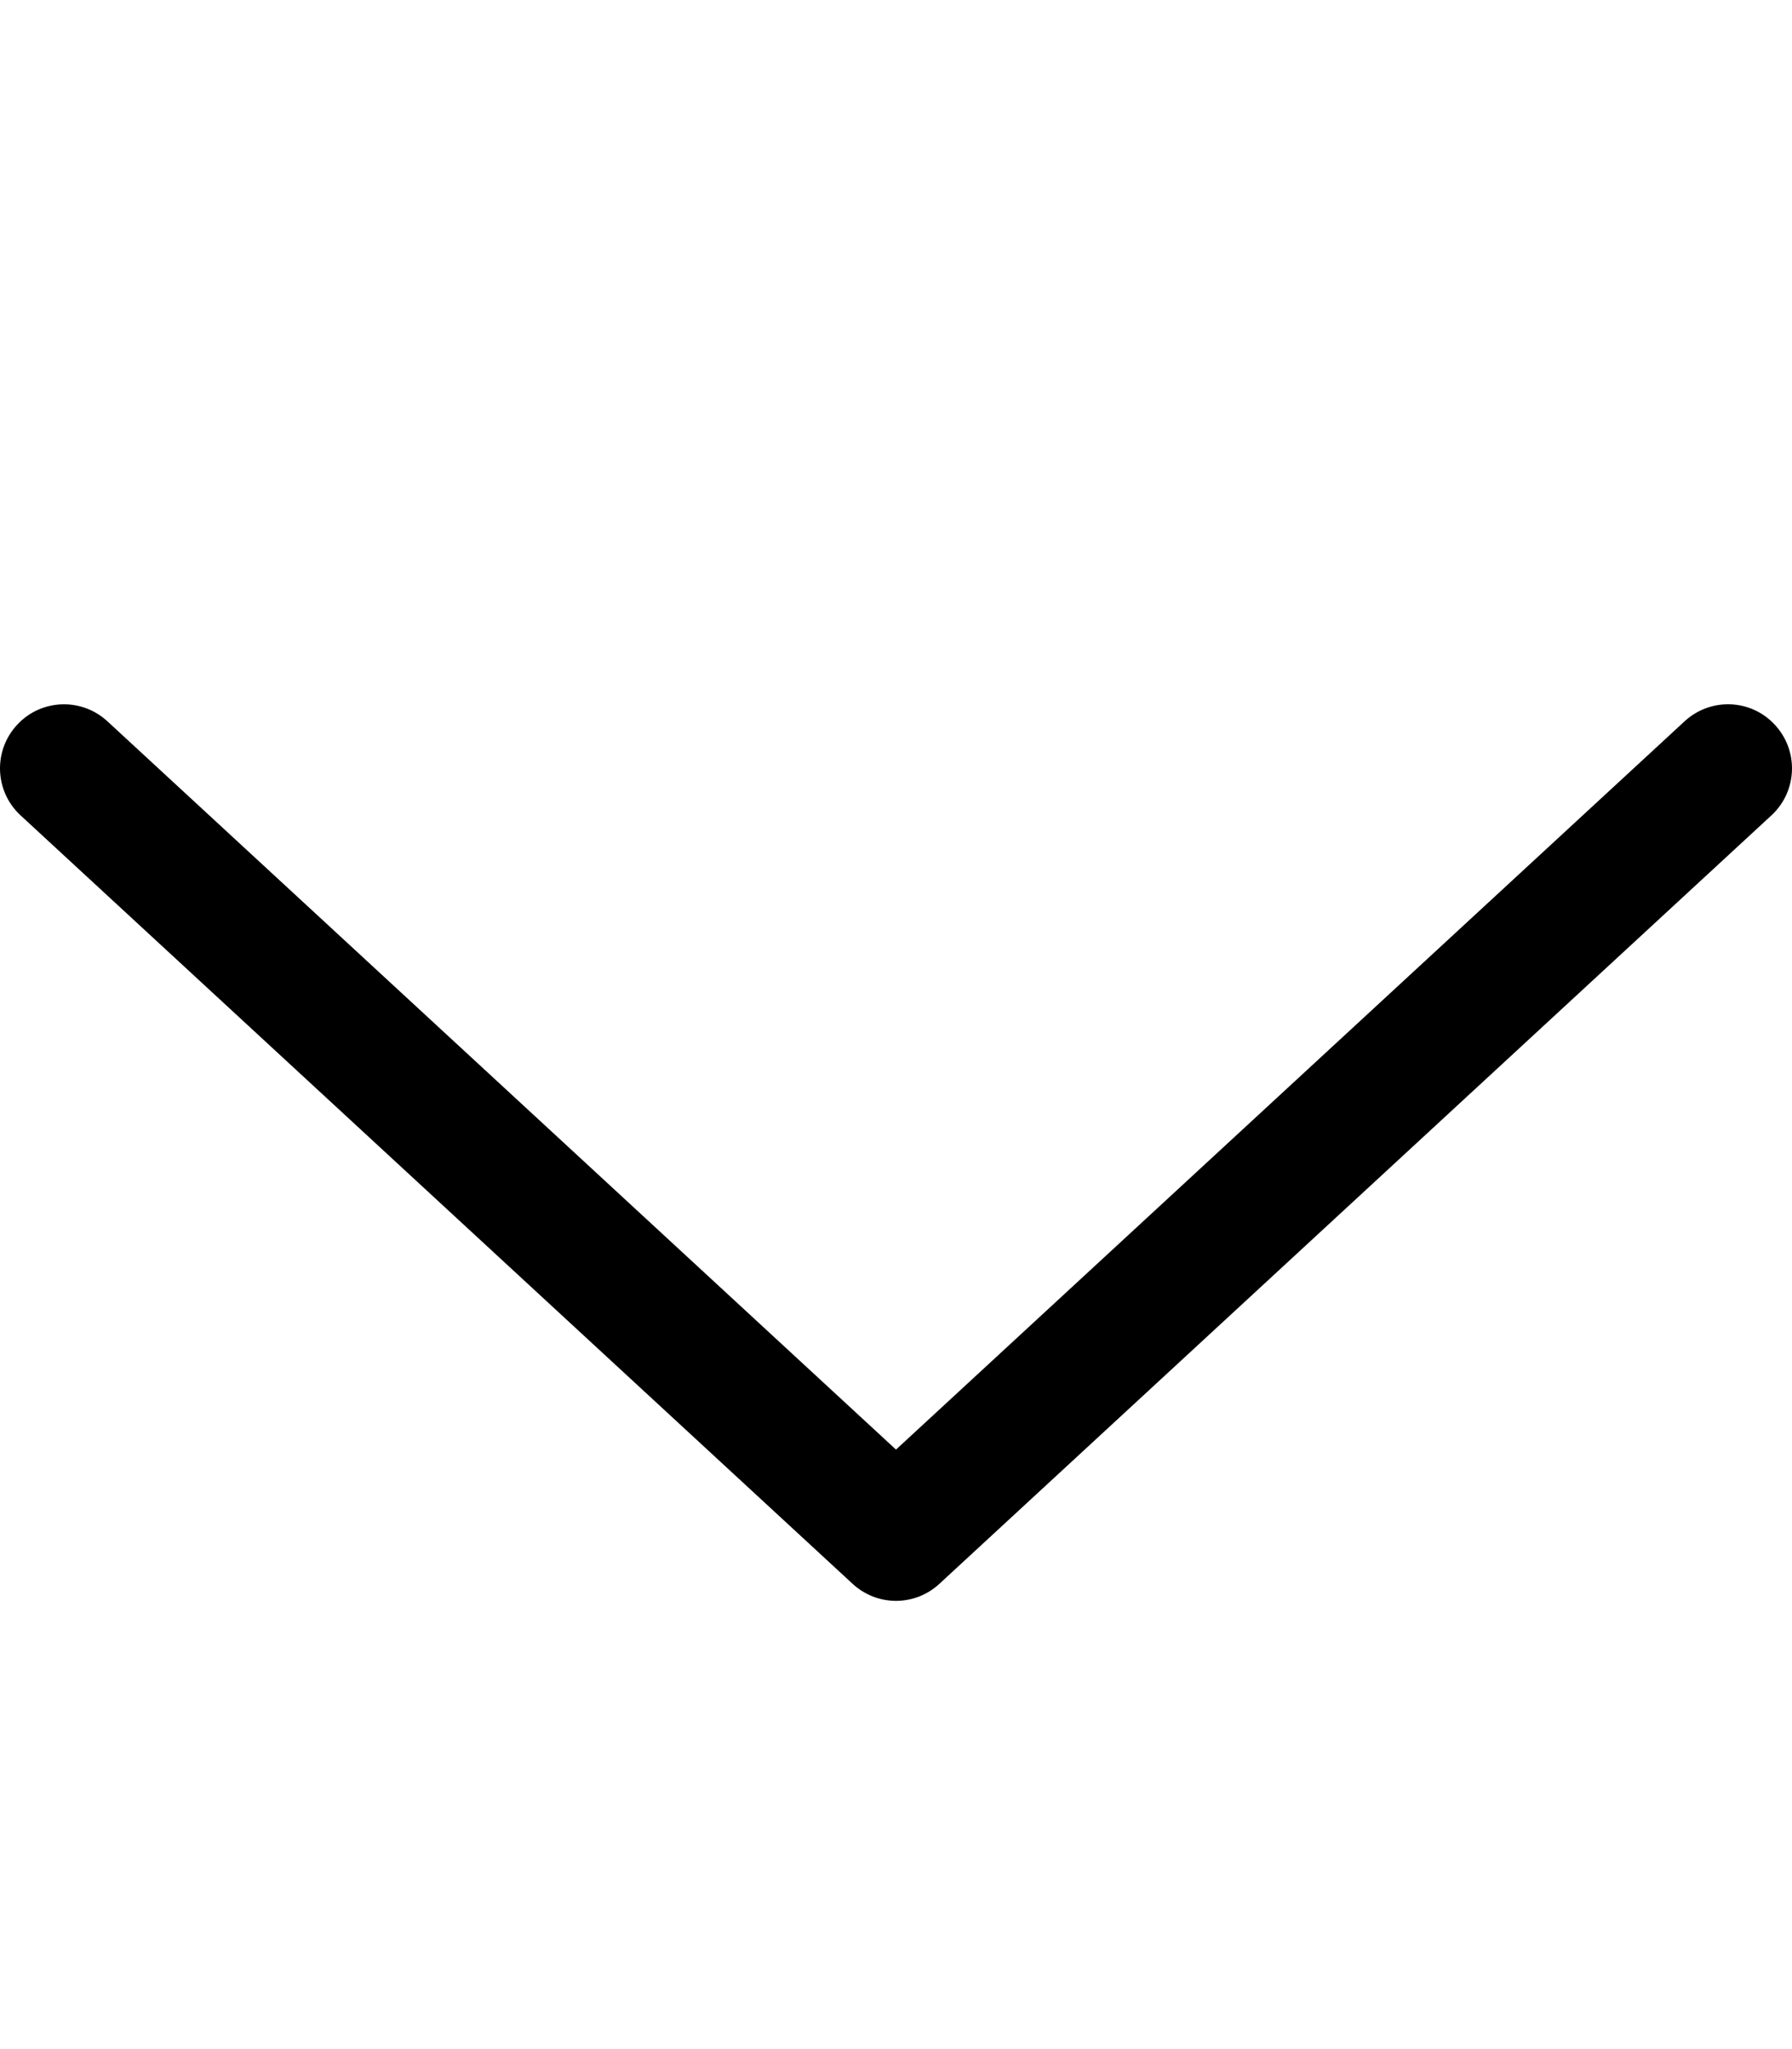 <svg xmlns="http://www.w3.org/2000/svg" viewBox="0 0 448 512"><!-- Font Awesome Pro 6.0.0-alpha2 by @fontawesome - https://fontawesome.com License - https://fontawesome.com/license (Commercial License) --><path d="M4.249 181.141C7.39 177.703 11.686 175.984 15.999 175.984C19.89 175.984 23.78 177.391 26.858 180.234L223.999 362.203L421.14 180.234C427.64 174.234 437.78 174.609 443.749 181.141C449.749 187.641 449.343 197.734 442.858 203.734L234.858 395.734C228.702 401.422 219.296 401.422 213.14 395.734L5.14 203.734C-1.345 197.734 -1.751 187.641 4.249 181.141Z"/></svg>